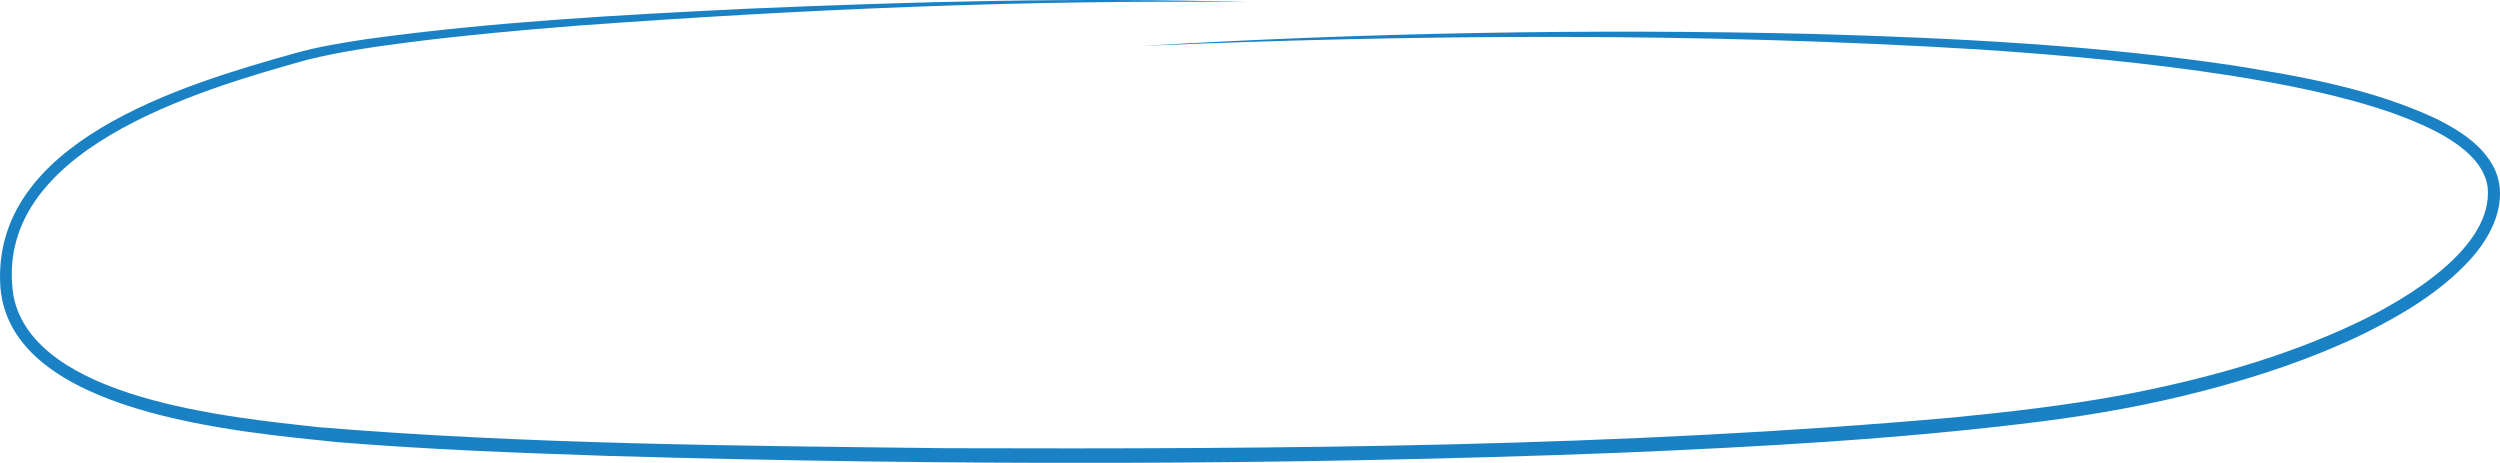 <?xml version="1.0" encoding="UTF-8"?> <svg xmlns="http://www.w3.org/2000/svg" id="Layer_1" data-name="Layer 1" viewBox="0 0 2991.4 553.8"> <defs> <style> .cls-1 { fill: #1a82c4; } </style> </defs> <path class="cls-1" d="M1493.7,2.5C1225.6-.5,957.3,11.2,690,30.8c-66.8,5.2-133.5,11.3-199.9,19.7-41.3,5.4-82.7,11.1-123.2,21.2C236.2,108.2-11.3,180.3,16.2,354.5c24.9,123.5,259.8,144.8,363.3,156.5,250.3,20.7,501.9,22.3,753,25.3,401.8,1.2,804.6-1.2,1205.1-36.8,66.5-6.6,133-14.2,198.7-26.2,97.9-18.5,195.4-44.9,285.6-87.9,58.1-28,162-89.2,154.7-161.6-6.5-46.6-73.1-73.7-112.5-88.1-62.8-21.9-128.8-34.6-194.5-45.2-99.2-15.4-199.3-24.5-299.5-31.2-334.5-20.5-670.2-18.4-1005-4.3,267.8-15.8,536.3-20.8,804.5-14.4,167.7,4.8,335.7,13.1,501.9,37.6,83.1,13.4,167.5,28.1,244.3,64.2,26.9,13.5,55.1,31.2,69,59.4,18.1,39.1-3.7,81.8-30.6,110.5-35.1,37.7-79.9,64.3-125.7,87-60.9,29.5-125.3,50.9-190.6,68-65.2,17.1-131.8,29-198.5,37.4-166.6,20.9-334.4,30-502.1,37.1-402.2,15.4-805,15.4-1207.3,3.8-109-3.6-218.1-7.7-326.9-16.6C284.5,516.6,13.1,494.8,.5,344-11.9,170,218.1,101.5,351.8,64c28.5-8.1,57.8-12.8,87-17.2,149.7-20.7,300.7-28.8,451.5-36.2C1091.2,1.9,1292.5-3.4,1493.7,2.5h0Z"></path> </svg> 
